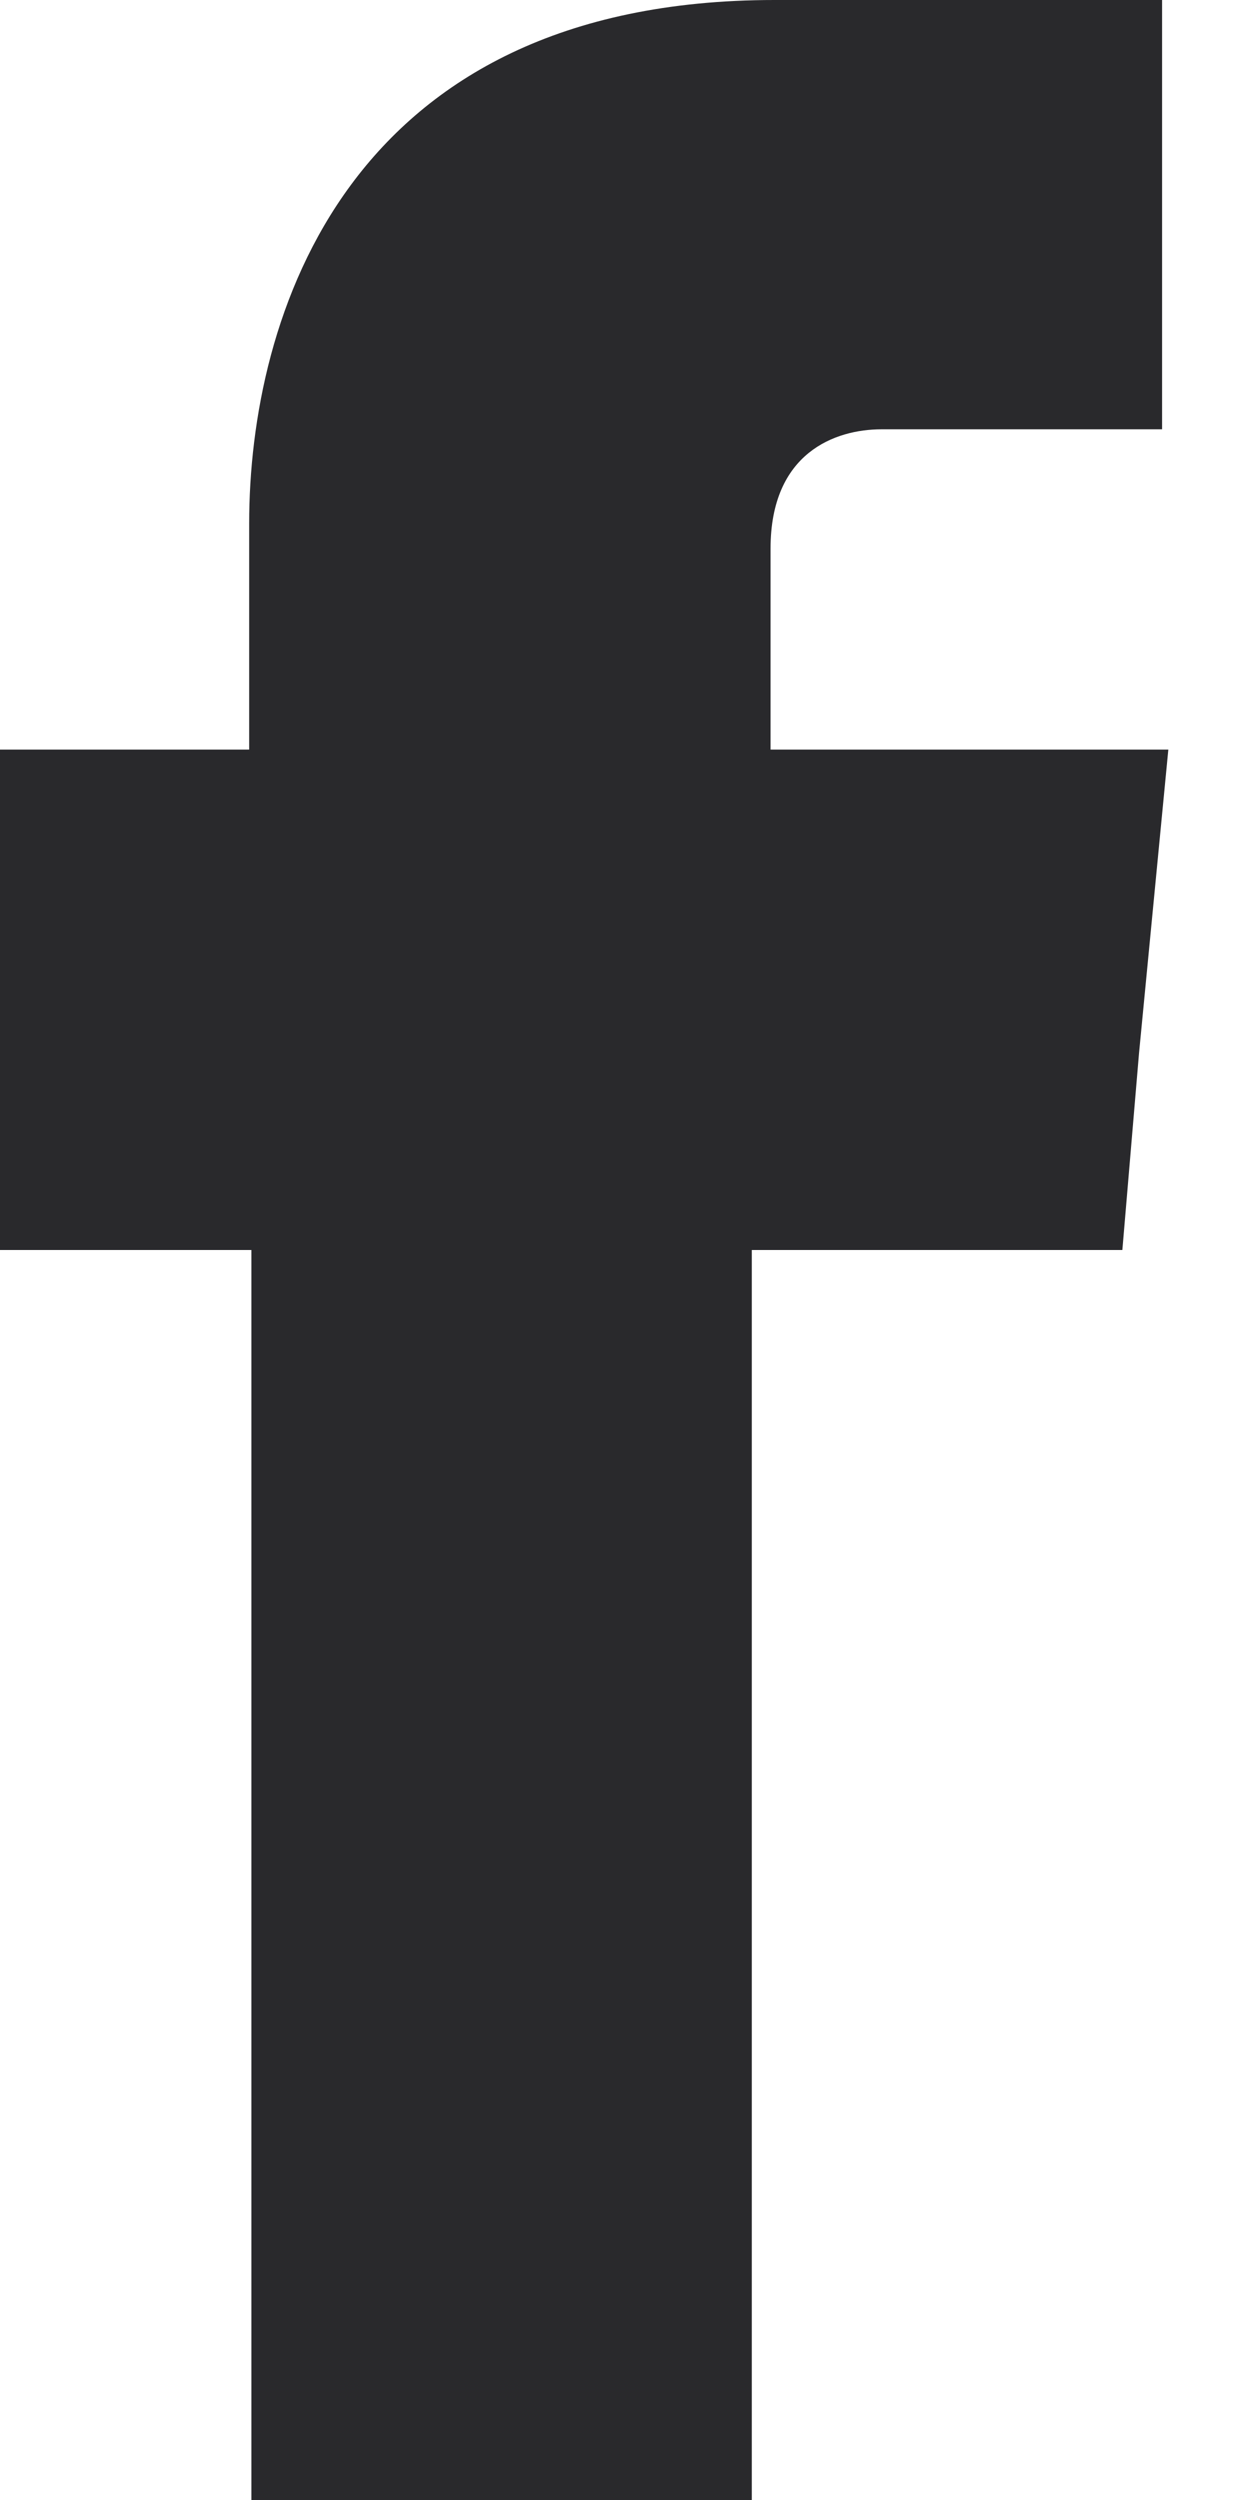 <?xml version="1.0" encoding="UTF-8"?>
<svg xmlns="http://www.w3.org/2000/svg" width="9" height="18" viewBox="0 0 9 18" fill="none">
  <g clip-path="url(#clip0_427_176)">
    <path fill-rule="evenodd" clip-rule="evenodd" d="M5.548 5.397V3.95C5.548 3.258 6.015 3.091 6.347 3.091H8.367V0H5.578C2.488 0 1.794 2.292 1.794 3.769V5.397H0V9H1.81V18H5.413V9H8.081L8.201 7.583L8.412 5.397H5.548Z" fill="#29292C"></path>
  </g>
  <defs>
    <clipPath id="clip0_427_176">
      <rect width="8.412" height="18" fill="white"></rect>
    </clipPath>
  </defs>
</svg>
